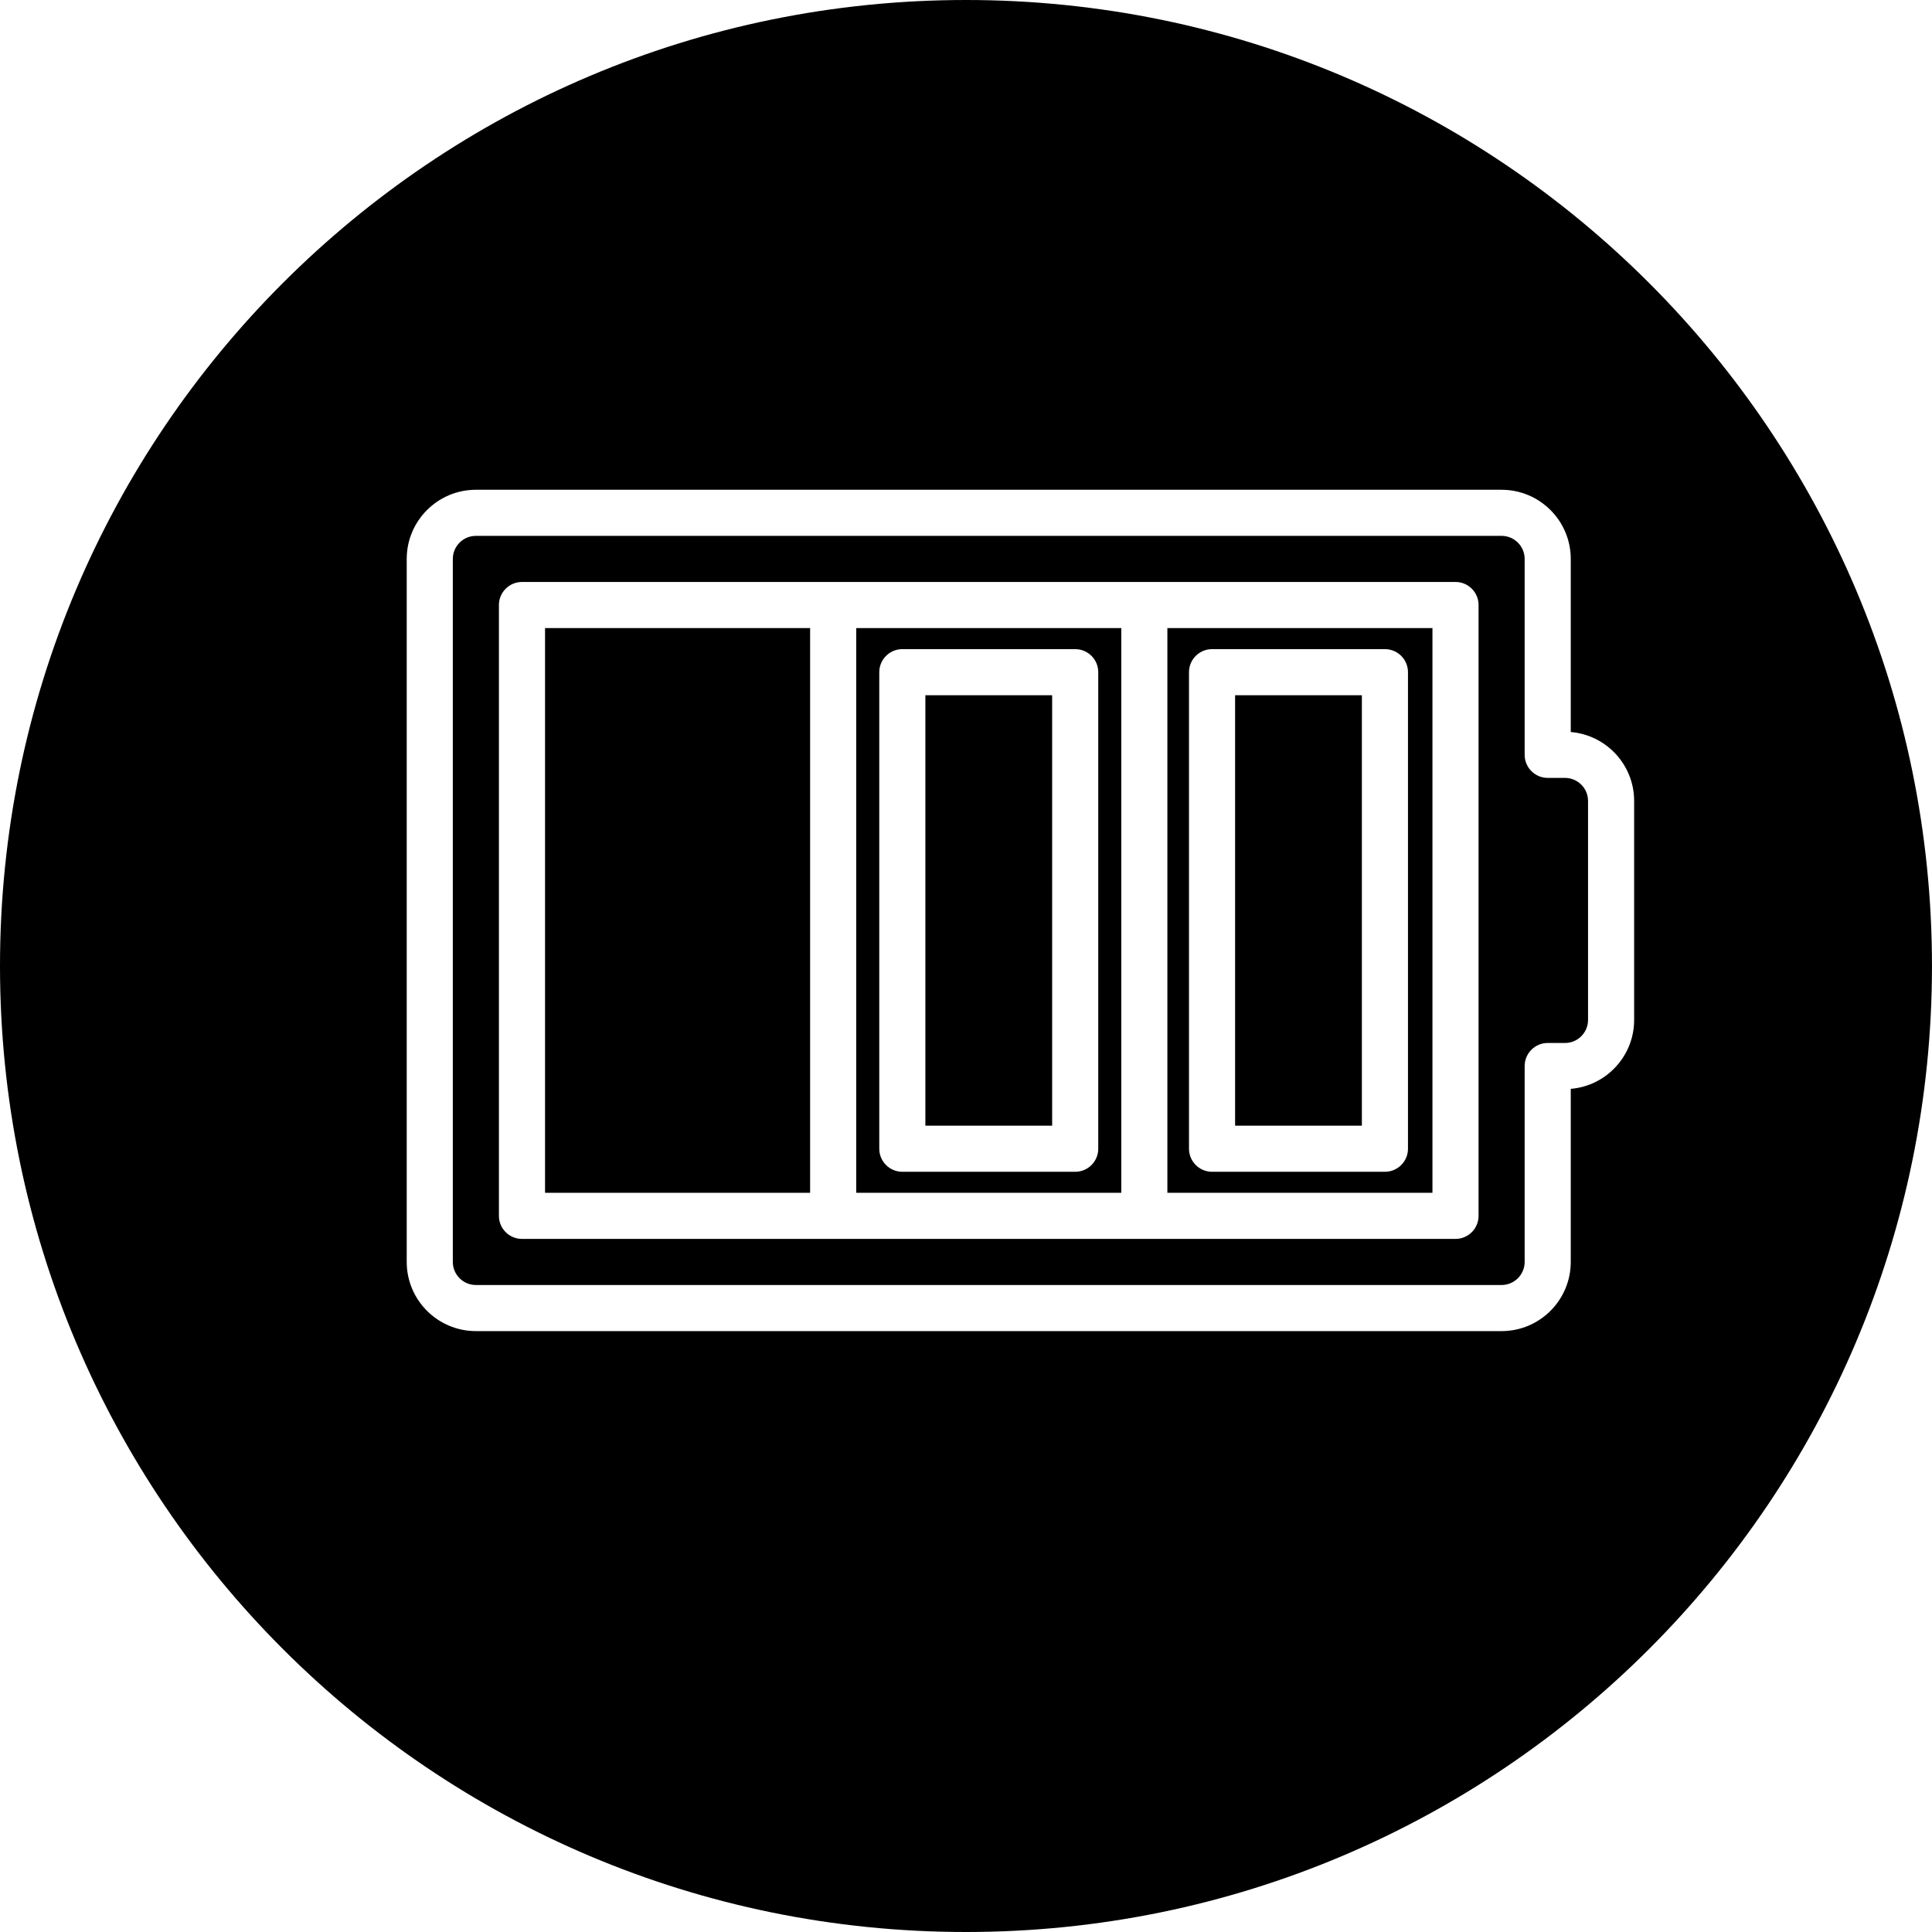 <?xml version="1.0" encoding="iso-8859-1"?>
<!-- Uploaded to: SVG Repo, www.svgrepo.com, Generator: SVG Repo Mixer Tools -->
<!DOCTYPE svg PUBLIC "-//W3C//DTD SVG 1.1//EN" "http://www.w3.org/Graphics/SVG/1.1/DTD/svg11.dtd">
<svg fill="#000000" version="1.1" id="Capa_1" xmlns="http://www.w3.org/2000/svg" xmlns:xlink="http://www.w3.org/1999/xlink" 
	 width="800px" height="800px" viewBox="0 0 83.817 83.817"
	 xml:space="preserve">
<g>
	<path d="M33.083,28.162h-7.5c-0.552,0-1,0.448-1,1v20.674c0,0.551,0.448,1,1,1h7.5c0.552,0,1-0.449,1-1V29.162
		C34.083,28.61,33.636,28.162,33.083,28.162z M32.083,48.836h-5.5V30.162h5.5V48.836z"/>
	<g>
		<rect x="53.583" y="30.162" width="5.5" height="18.674"/>
		<rect x="40.146" y="30.162" width="5.5" height="18.674"/>
		<path d="M37.146,51.748h11.5v-24.5h-11.5V51.748z M38.146,29.162c0-0.552,0.448-1,1-1h7.5c0.553,0,1,0.448,1,1v20.674
			c0,0.551-0.447,1-1,1h-7.5c-0.552,0-1-0.449-1-1V29.162z"/>
		<rect x="23.646" y="27.248" width="11.5" height="24.5"/>
		<path d="M41.909,0C18.763,0,0,18.763,0,41.909c0,23.146,18.763,41.908,41.908,41.908c23.145,0,41.908-18.763,41.908-41.908
			C83.817,18.763,65.053,0,41.909,0z M70.895,44.248c0,1.57-1.211,2.862-2.75,2.99v7.51c0,1.654-1.346,3-3,3h-44.5
			c-1.654,0-3-1.346-3-3v-30.5c0-1.654,1.346-3,3-3h44.5c1.654,0,3,1.346,3,3v7.51c1.539,0.127,2.75,1.42,2.75,2.99V44.248z"/>
		<path d="M67.895,33.748h-0.75c-0.551,0-1-0.448-1-1v-8.5c0-0.551-0.449-1-1-1h-44.5c-0.551,0-1,0.449-1,1v30.5
			c0,0.551,0.449,1,1,1h44.5c0.551,0,1-0.449,1-1v-8.5c0-0.552,0.449-1,1-1h0.75c0.551,0,1-0.449,1-1v-9.5
			C68.895,34.197,68.446,33.748,67.895,33.748z M64.145,52.748c0,0.553-0.447,1-1,1h-40.5c-0.552,0-1-0.447-1-1v-26.5
			c0-0.552,0.448-1,1-1h40.5c0.553,0,1,0.448,1,1V52.748z"/>
		<path d="M50.645,51.748h11.5v-24.5h-11.5V51.748z M51.583,29.162c0-0.552,0.448-1,1-1h7.5c0.552,0,1,0.448,1,1v20.674
			c0,0.551-0.448,1-1,1h-7.5c-0.552,0-1-0.449-1-1V29.162z"/>
	</g>
</g>
</svg>